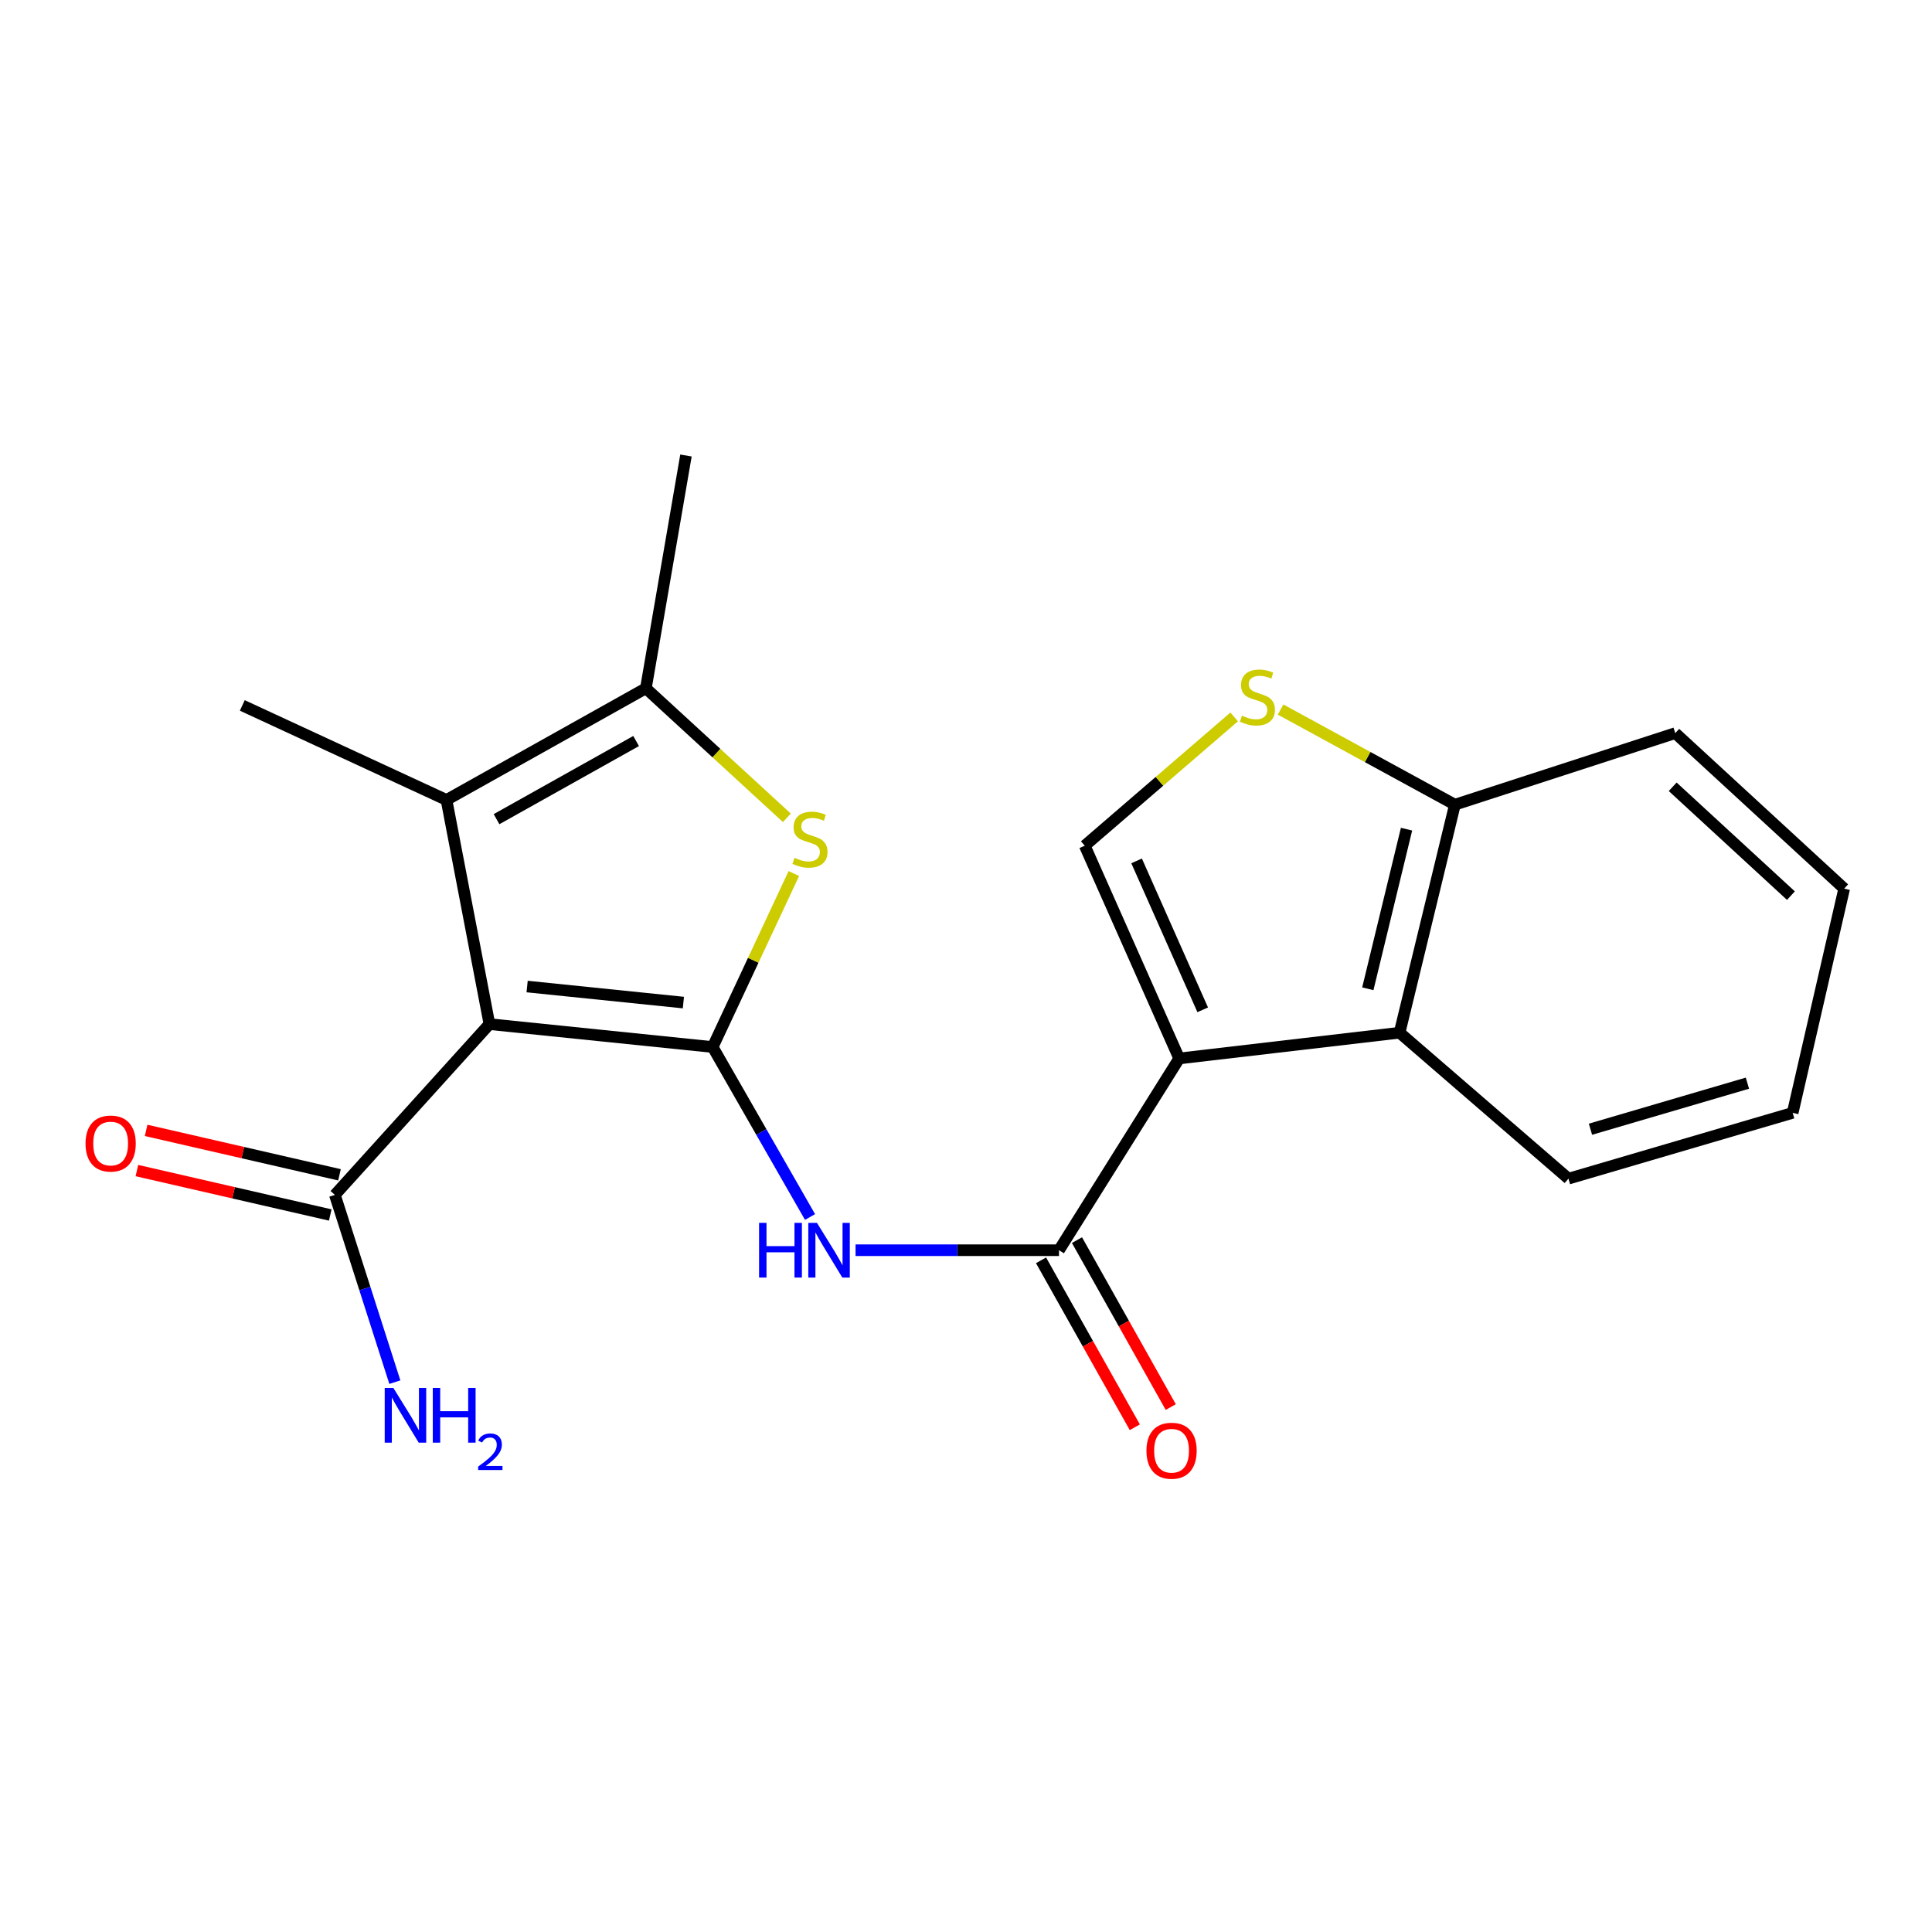<?xml version='1.0' encoding='iso-8859-1'?>
<svg version='1.1' baseProfile='full'
              xmlns='http://www.w3.org/2000/svg'
                      xmlns:rdkit='http://www.rdkit.org/xml'
                      xmlns:xlink='http://www.w3.org/1999/xlink'
                  xml:space='preserve'
width='1000px' height='1000px' viewBox='0 0 1000 1000'>
<!-- END OF HEADER -->
<rect style='opacity:1.0;fill:#FFFFFF;stroke:none' width='1000' height='1000' x='0' y='0'> </rect>
<path class='bond-0' d='M 368.878,541.937 L 253.331,530.081' style='fill:none;fill-rule:evenodd;stroke:#000000;stroke-width:6px;stroke-linecap:butt;stroke-linejoin:miter;stroke-opacity:1' />
<path class='bond-0' d='M 353.724,518.929 L 272.841,510.63' style='fill:none;fill-rule:evenodd;stroke:#000000;stroke-width:6px;stroke-linecap:butt;stroke-linejoin:miter;stroke-opacity:1' />
<path class='bond-2' d='M 368.878,541.937 L 389.884,497.037' style='fill:none;fill-rule:evenodd;stroke:#000000;stroke-width:6px;stroke-linecap:butt;stroke-linejoin:miter;stroke-opacity:1' />
<path class='bond-2' d='M 389.884,497.037 L 410.89,452.137' style='fill:none;fill-rule:evenodd;stroke:#CCCC00;stroke-width:6px;stroke-linecap:butt;stroke-linejoin:miter;stroke-opacity:1' />
<path class='bond-5' d='M 368.878,541.937 L 394.075,585.928' style='fill:none;fill-rule:evenodd;stroke:#000000;stroke-width:6px;stroke-linecap:butt;stroke-linejoin:miter;stroke-opacity:1' />
<path class='bond-5' d='M 394.075,585.928 L 419.272,629.92' style='fill:none;fill-rule:evenodd;stroke:#0000FF;stroke-width:6px;stroke-linecap:butt;stroke-linejoin:miter;stroke-opacity:1' />
<path class='bond-4' d='M 253.331,530.081 L 231.101,414.048' style='fill:none;fill-rule:evenodd;stroke:#000000;stroke-width:6px;stroke-linecap:butt;stroke-linejoin:miter;stroke-opacity:1' />
<path class='bond-10' d='M 253.331,530.081 L 173.328,618.478' style='fill:none;fill-rule:evenodd;stroke:#000000;stroke-width:6px;stroke-linecap:butt;stroke-linejoin:miter;stroke-opacity:1' />
<path class='bond-1' d='M 610.346,547.853 L 548.139,647.11' style='fill:none;fill-rule:evenodd;stroke:#000000;stroke-width:6px;stroke-linecap:butt;stroke-linejoin:miter;stroke-opacity:1' />
<path class='bond-7' d='M 610.346,547.853 L 561.465,437.735' style='fill:none;fill-rule:evenodd;stroke:#000000;stroke-width:6px;stroke-linecap:butt;stroke-linejoin:miter;stroke-opacity:1' />
<path class='bond-7' d='M 622.519,522.677 L 588.302,445.595' style='fill:none;fill-rule:evenodd;stroke:#000000;stroke-width:6px;stroke-linecap:butt;stroke-linejoin:miter;stroke-opacity:1' />
<path class='bond-8' d='M 610.346,547.853 L 724.423,534.527' style='fill:none;fill-rule:evenodd;stroke:#000000;stroke-width:6px;stroke-linecap:butt;stroke-linejoin:miter;stroke-opacity:1' />
<path class='bond-6' d='M 407.278,423.296 L 370.792,389.779' style='fill:none;fill-rule:evenodd;stroke:#CCCC00;stroke-width:6px;stroke-linecap:butt;stroke-linejoin:miter;stroke-opacity:1' />
<path class='bond-6' d='M 370.792,389.779 L 334.306,356.262' style='fill:none;fill-rule:evenodd;stroke:#000000;stroke-width:6px;stroke-linecap:butt;stroke-linejoin:miter;stroke-opacity:1' />
<path class='bond-3' d='M 548.139,647.11 L 495.486,647.11' style='fill:none;fill-rule:evenodd;stroke:#000000;stroke-width:6px;stroke-linecap:butt;stroke-linejoin:miter;stroke-opacity:1' />
<path class='bond-3' d='M 495.486,647.11 L 442.833,647.11' style='fill:none;fill-rule:evenodd;stroke:#0000FF;stroke-width:6px;stroke-linecap:butt;stroke-linejoin:miter;stroke-opacity:1' />
<path class='bond-12' d='M 538.836,652.336 L 563.108,695.541' style='fill:none;fill-rule:evenodd;stroke:#000000;stroke-width:6px;stroke-linecap:butt;stroke-linejoin:miter;stroke-opacity:1' />
<path class='bond-12' d='M 563.108,695.541 L 587.38,738.746' style='fill:none;fill-rule:evenodd;stroke:#FF0000;stroke-width:6px;stroke-linecap:butt;stroke-linejoin:miter;stroke-opacity:1' />
<path class='bond-12' d='M 557.441,641.884 L 581.714,685.088' style='fill:none;fill-rule:evenodd;stroke:#000000;stroke-width:6px;stroke-linecap:butt;stroke-linejoin:miter;stroke-opacity:1' />
<path class='bond-12' d='M 581.714,685.088 L 605.986,728.293' style='fill:none;fill-rule:evenodd;stroke:#FF0000;stroke-width:6px;stroke-linecap:butt;stroke-linejoin:miter;stroke-opacity:1' />
<path class='bond-15' d='M 231.101,414.048 L 125.418,365.13' style='fill:none;fill-rule:evenodd;stroke:#000000;stroke-width:6px;stroke-linecap:butt;stroke-linejoin:miter;stroke-opacity:1' />
<path class='bond-21' d='M 231.101,414.048 L 334.306,356.262' style='fill:none;fill-rule:evenodd;stroke:#000000;stroke-width:6px;stroke-linecap:butt;stroke-linejoin:miter;stroke-opacity:1' />
<path class='bond-21' d='M 257.008,424 L 329.251,383.55' style='fill:none;fill-rule:evenodd;stroke:#000000;stroke-width:6px;stroke-linecap:butt;stroke-linejoin:miter;stroke-opacity:1' />
<path class='bond-16' d='M 334.306,356.262 L 355.054,235.771' style='fill:none;fill-rule:evenodd;stroke:#000000;stroke-width:6px;stroke-linecap:butt;stroke-linejoin:miter;stroke-opacity:1' />
<path class='bond-9' d='M 561.465,437.735 L 600.135,404.406' style='fill:none;fill-rule:evenodd;stroke:#000000;stroke-width:6px;stroke-linecap:butt;stroke-linejoin:miter;stroke-opacity:1' />
<path class='bond-9' d='M 600.135,404.406 L 638.804,371.076' style='fill:none;fill-rule:evenodd;stroke:#CCCC00;stroke-width:6px;stroke-linecap:butt;stroke-linejoin:miter;stroke-opacity:1' />
<path class='bond-11' d='M 724.423,534.527 L 753.055,416.502' style='fill:none;fill-rule:evenodd;stroke:#000000;stroke-width:6px;stroke-linecap:butt;stroke-linejoin:miter;stroke-opacity:1' />
<path class='bond-11' d='M 707.979,511.792 L 728.021,429.174' style='fill:none;fill-rule:evenodd;stroke:#000000;stroke-width:6px;stroke-linecap:butt;stroke-linejoin:miter;stroke-opacity:1' />
<path class='bond-17' d='M 724.423,534.527 L 811.825,610.072' style='fill:none;fill-rule:evenodd;stroke:#000000;stroke-width:6px;stroke-linecap:butt;stroke-linejoin:miter;stroke-opacity:1' />
<path class='bond-22' d='M 662.825,367.253 L 707.94,391.877' style='fill:none;fill-rule:evenodd;stroke:#CCCC00;stroke-width:6px;stroke-linecap:butt;stroke-linejoin:miter;stroke-opacity:1' />
<path class='bond-22' d='M 707.94,391.877 L 753.055,416.502' style='fill:none;fill-rule:evenodd;stroke:#000000;stroke-width:6px;stroke-linecap:butt;stroke-linejoin:miter;stroke-opacity:1' />
<path class='bond-13' d='M 175.717,608.079 L 125.677,596.582' style='fill:none;fill-rule:evenodd;stroke:#000000;stroke-width:6px;stroke-linecap:butt;stroke-linejoin:miter;stroke-opacity:1' />
<path class='bond-13' d='M 125.677,596.582 L 75.637,585.086' style='fill:none;fill-rule:evenodd;stroke:#FF0000;stroke-width:6px;stroke-linecap:butt;stroke-linejoin:miter;stroke-opacity:1' />
<path class='bond-13' d='M 170.938,628.877 L 120.899,617.381' style='fill:none;fill-rule:evenodd;stroke:#000000;stroke-width:6px;stroke-linecap:butt;stroke-linejoin:miter;stroke-opacity:1' />
<path class='bond-13' d='M 120.899,617.381 L 70.859,605.884' style='fill:none;fill-rule:evenodd;stroke:#FF0000;stroke-width:6px;stroke-linecap:butt;stroke-linejoin:miter;stroke-opacity:1' />
<path class='bond-14' d='M 173.328,618.478 L 188.85,666.939' style='fill:none;fill-rule:evenodd;stroke:#000000;stroke-width:6px;stroke-linecap:butt;stroke-linejoin:miter;stroke-opacity:1' />
<path class='bond-14' d='M 188.85,666.939 L 204.373,715.4' style='fill:none;fill-rule:evenodd;stroke:#0000FF;stroke-width:6px;stroke-linecap:butt;stroke-linejoin:miter;stroke-opacity:1' />
<path class='bond-18' d='M 753.055,416.502 L 867.12,379.464' style='fill:none;fill-rule:evenodd;stroke:#000000;stroke-width:6px;stroke-linecap:butt;stroke-linejoin:miter;stroke-opacity:1' />
<path class='bond-19' d='M 811.825,610.072 L 927.882,576.01' style='fill:none;fill-rule:evenodd;stroke:#000000;stroke-width:6px;stroke-linecap:butt;stroke-linejoin:miter;stroke-opacity:1' />
<path class='bond-19' d='M 823.223,584.486 L 904.463,560.643' style='fill:none;fill-rule:evenodd;stroke:#000000;stroke-width:6px;stroke-linecap:butt;stroke-linejoin:miter;stroke-opacity:1' />
<path class='bond-23' d='M 867.12,379.464 L 954.545,459.953' style='fill:none;fill-rule:evenodd;stroke:#000000;stroke-width:6px;stroke-linecap:butt;stroke-linejoin:miter;stroke-opacity:1' />
<path class='bond-23' d='M 865.78,407.237 L 926.977,463.58' style='fill:none;fill-rule:evenodd;stroke:#000000;stroke-width:6px;stroke-linecap:butt;stroke-linejoin:miter;stroke-opacity:1' />
<path class='bond-20' d='M 927.882,576.01 L 954.545,459.953' style='fill:none;fill-rule:evenodd;stroke:#000000;stroke-width:6px;stroke-linecap:butt;stroke-linejoin:miter;stroke-opacity:1' />
<path  class='atom-3' d='M 411.242 444.005
Q 411.562 444.125, 412.882 444.685
Q 414.202 445.245, 415.642 445.605
Q 417.122 445.925, 418.562 445.925
Q 421.242 445.925, 422.802 444.645
Q 424.362 443.325, 424.362 441.045
Q 424.362 439.485, 423.562 438.525
Q 422.802 437.565, 421.602 437.045
Q 420.402 436.525, 418.402 435.925
Q 415.882 435.165, 414.362 434.445
Q 412.882 433.725, 411.802 432.205
Q 410.762 430.685, 410.762 428.125
Q 410.762 424.565, 413.162 422.365
Q 415.602 420.165, 420.402 420.165
Q 423.682 420.165, 427.402 421.725
L 426.482 424.805
Q 423.082 423.405, 420.522 423.405
Q 417.762 423.405, 416.242 424.565
Q 414.722 425.685, 414.762 427.645
Q 414.762 429.165, 415.522 430.085
Q 416.322 431.005, 417.442 431.525
Q 418.602 432.045, 420.522 432.645
Q 423.082 433.445, 424.602 434.245
Q 426.122 435.045, 427.202 436.685
Q 428.322 438.285, 428.322 441.045
Q 428.322 444.965, 425.682 447.085
Q 423.082 449.165, 418.722 449.165
Q 416.202 449.165, 414.282 448.605
Q 412.402 448.085, 410.162 447.165
L 411.242 444.005
' fill='#CCCC00'/>
<path  class='atom-6' d='M 392.898 632.95
L 396.738 632.95
L 396.738 644.99
L 411.218 644.99
L 411.218 632.95
L 415.058 632.95
L 415.058 661.27
L 411.218 661.27
L 411.218 648.19
L 396.738 648.19
L 396.738 661.27
L 392.898 661.27
L 392.898 632.95
' fill='#0000FF'/>
<path  class='atom-6' d='M 422.858 632.95
L 432.138 647.95
Q 433.058 649.43, 434.538 652.11
Q 436.018 654.79, 436.098 654.95
L 436.098 632.95
L 439.858 632.95
L 439.858 661.27
L 435.978 661.27
L 426.018 644.87
Q 424.858 642.95, 423.618 640.75
Q 422.418 638.55, 422.058 637.87
L 422.058 661.27
L 418.378 661.27
L 418.378 632.95
L 422.858 632.95
' fill='#0000FF'/>
<path  class='atom-10' d='M 642.834 370.428
Q 643.154 370.548, 644.474 371.108
Q 645.794 371.668, 647.234 372.028
Q 648.714 372.348, 650.154 372.348
Q 652.834 372.348, 654.394 371.068
Q 655.954 369.748, 655.954 367.468
Q 655.954 365.908, 655.154 364.948
Q 654.394 363.988, 653.194 363.468
Q 651.994 362.948, 649.994 362.348
Q 647.474 361.588, 645.954 360.868
Q 644.474 360.148, 643.394 358.628
Q 642.354 357.108, 642.354 354.548
Q 642.354 350.988, 644.754 348.788
Q 647.194 346.588, 651.994 346.588
Q 655.274 346.588, 658.994 348.148
L 658.074 351.228
Q 654.674 349.828, 652.114 349.828
Q 649.354 349.828, 647.834 350.988
Q 646.314 352.108, 646.354 354.068
Q 646.354 355.588, 647.114 356.508
Q 647.914 357.428, 649.034 357.948
Q 650.194 358.468, 652.114 359.068
Q 654.674 359.868, 656.194 360.668
Q 657.714 361.468, 658.794 363.108
Q 659.914 364.708, 659.914 367.468
Q 659.914 371.388, 657.274 373.508
Q 654.674 375.588, 650.314 375.588
Q 647.794 375.588, 645.874 375.028
Q 643.994 374.508, 641.754 373.588
L 642.834 370.428
' fill='#CCCC00'/>
<path  class='atom-13' d='M 593.398 750.893
Q 593.398 744.093, 596.758 740.293
Q 600.118 736.493, 606.398 736.493
Q 612.678 736.493, 616.038 740.293
Q 619.398 744.093, 619.398 750.893
Q 619.398 757.773, 615.998 761.693
Q 612.598 765.573, 606.398 765.573
Q 600.158 765.573, 596.758 761.693
Q 593.398 757.813, 593.398 750.893
M 606.398 762.373
Q 610.718 762.373, 613.038 759.493
Q 615.398 756.573, 615.398 750.893
Q 615.398 745.333, 613.038 742.533
Q 610.718 739.693, 606.398 739.693
Q 602.078 739.693, 599.718 742.493
Q 597.398 745.293, 597.398 750.893
Q 597.398 756.613, 599.718 759.493
Q 602.078 762.373, 606.398 762.373
' fill='#FF0000'/>
<path  class='atom-14' d='M 44.271 591.894
Q 44.271 585.094, 47.631 581.294
Q 50.991 577.494, 57.271 577.494
Q 63.551 577.494, 66.911 581.294
Q 70.271 585.094, 70.271 591.894
Q 70.271 598.774, 66.871 602.694
Q 63.471 606.574, 57.271 606.574
Q 51.031 606.574, 47.631 602.694
Q 44.271 598.814, 44.271 591.894
M 57.271 603.374
Q 61.591 603.374, 63.911 600.494
Q 66.271 597.574, 66.271 591.894
Q 66.271 586.334, 63.911 583.534
Q 61.591 580.694, 57.271 580.694
Q 52.951 580.694, 50.591 583.494
Q 48.271 586.294, 48.271 591.894
Q 48.271 597.614, 50.591 600.494
Q 52.951 603.374, 57.271 603.374
' fill='#FF0000'/>
<path  class='atom-15' d='M 203.607 718.395
L 212.887 733.395
Q 213.807 734.875, 215.287 737.555
Q 216.767 740.235, 216.847 740.395
L 216.847 718.395
L 220.607 718.395
L 220.607 746.715
L 216.727 746.715
L 206.767 730.315
Q 205.607 728.395, 204.367 726.195
Q 203.167 723.995, 202.807 723.315
L 202.807 746.715
L 199.127 746.715
L 199.127 718.395
L 203.607 718.395
' fill='#0000FF'/>
<path  class='atom-15' d='M 224.007 718.395
L 227.847 718.395
L 227.847 730.435
L 242.327 730.435
L 242.327 718.395
L 246.167 718.395
L 246.167 746.715
L 242.327 746.715
L 242.327 733.635
L 227.847 733.635
L 227.847 746.715
L 224.007 746.715
L 224.007 718.395
' fill='#0000FF'/>
<path  class='atom-15' d='M 247.54 745.721
Q 248.227 743.953, 249.863 742.976
Q 251.5 741.973, 253.771 741.973
Q 256.595 741.973, 258.179 743.504
Q 259.763 745.035, 259.763 747.754
Q 259.763 750.526, 257.704 753.113
Q 255.671 755.701, 251.447 758.763
L 260.08 758.763
L 260.08 760.875
L 247.487 760.875
L 247.487 759.106
Q 250.972 756.625, 253.031 754.777
Q 255.117 752.929, 256.12 751.265
Q 257.123 749.602, 257.123 747.886
Q 257.123 746.091, 256.226 745.088
Q 255.328 744.085, 253.771 744.085
Q 252.266 744.085, 251.263 744.692
Q 250.259 745.299, 249.547 746.645
L 247.54 745.721
' fill='#0000FF'/>
</svg>
